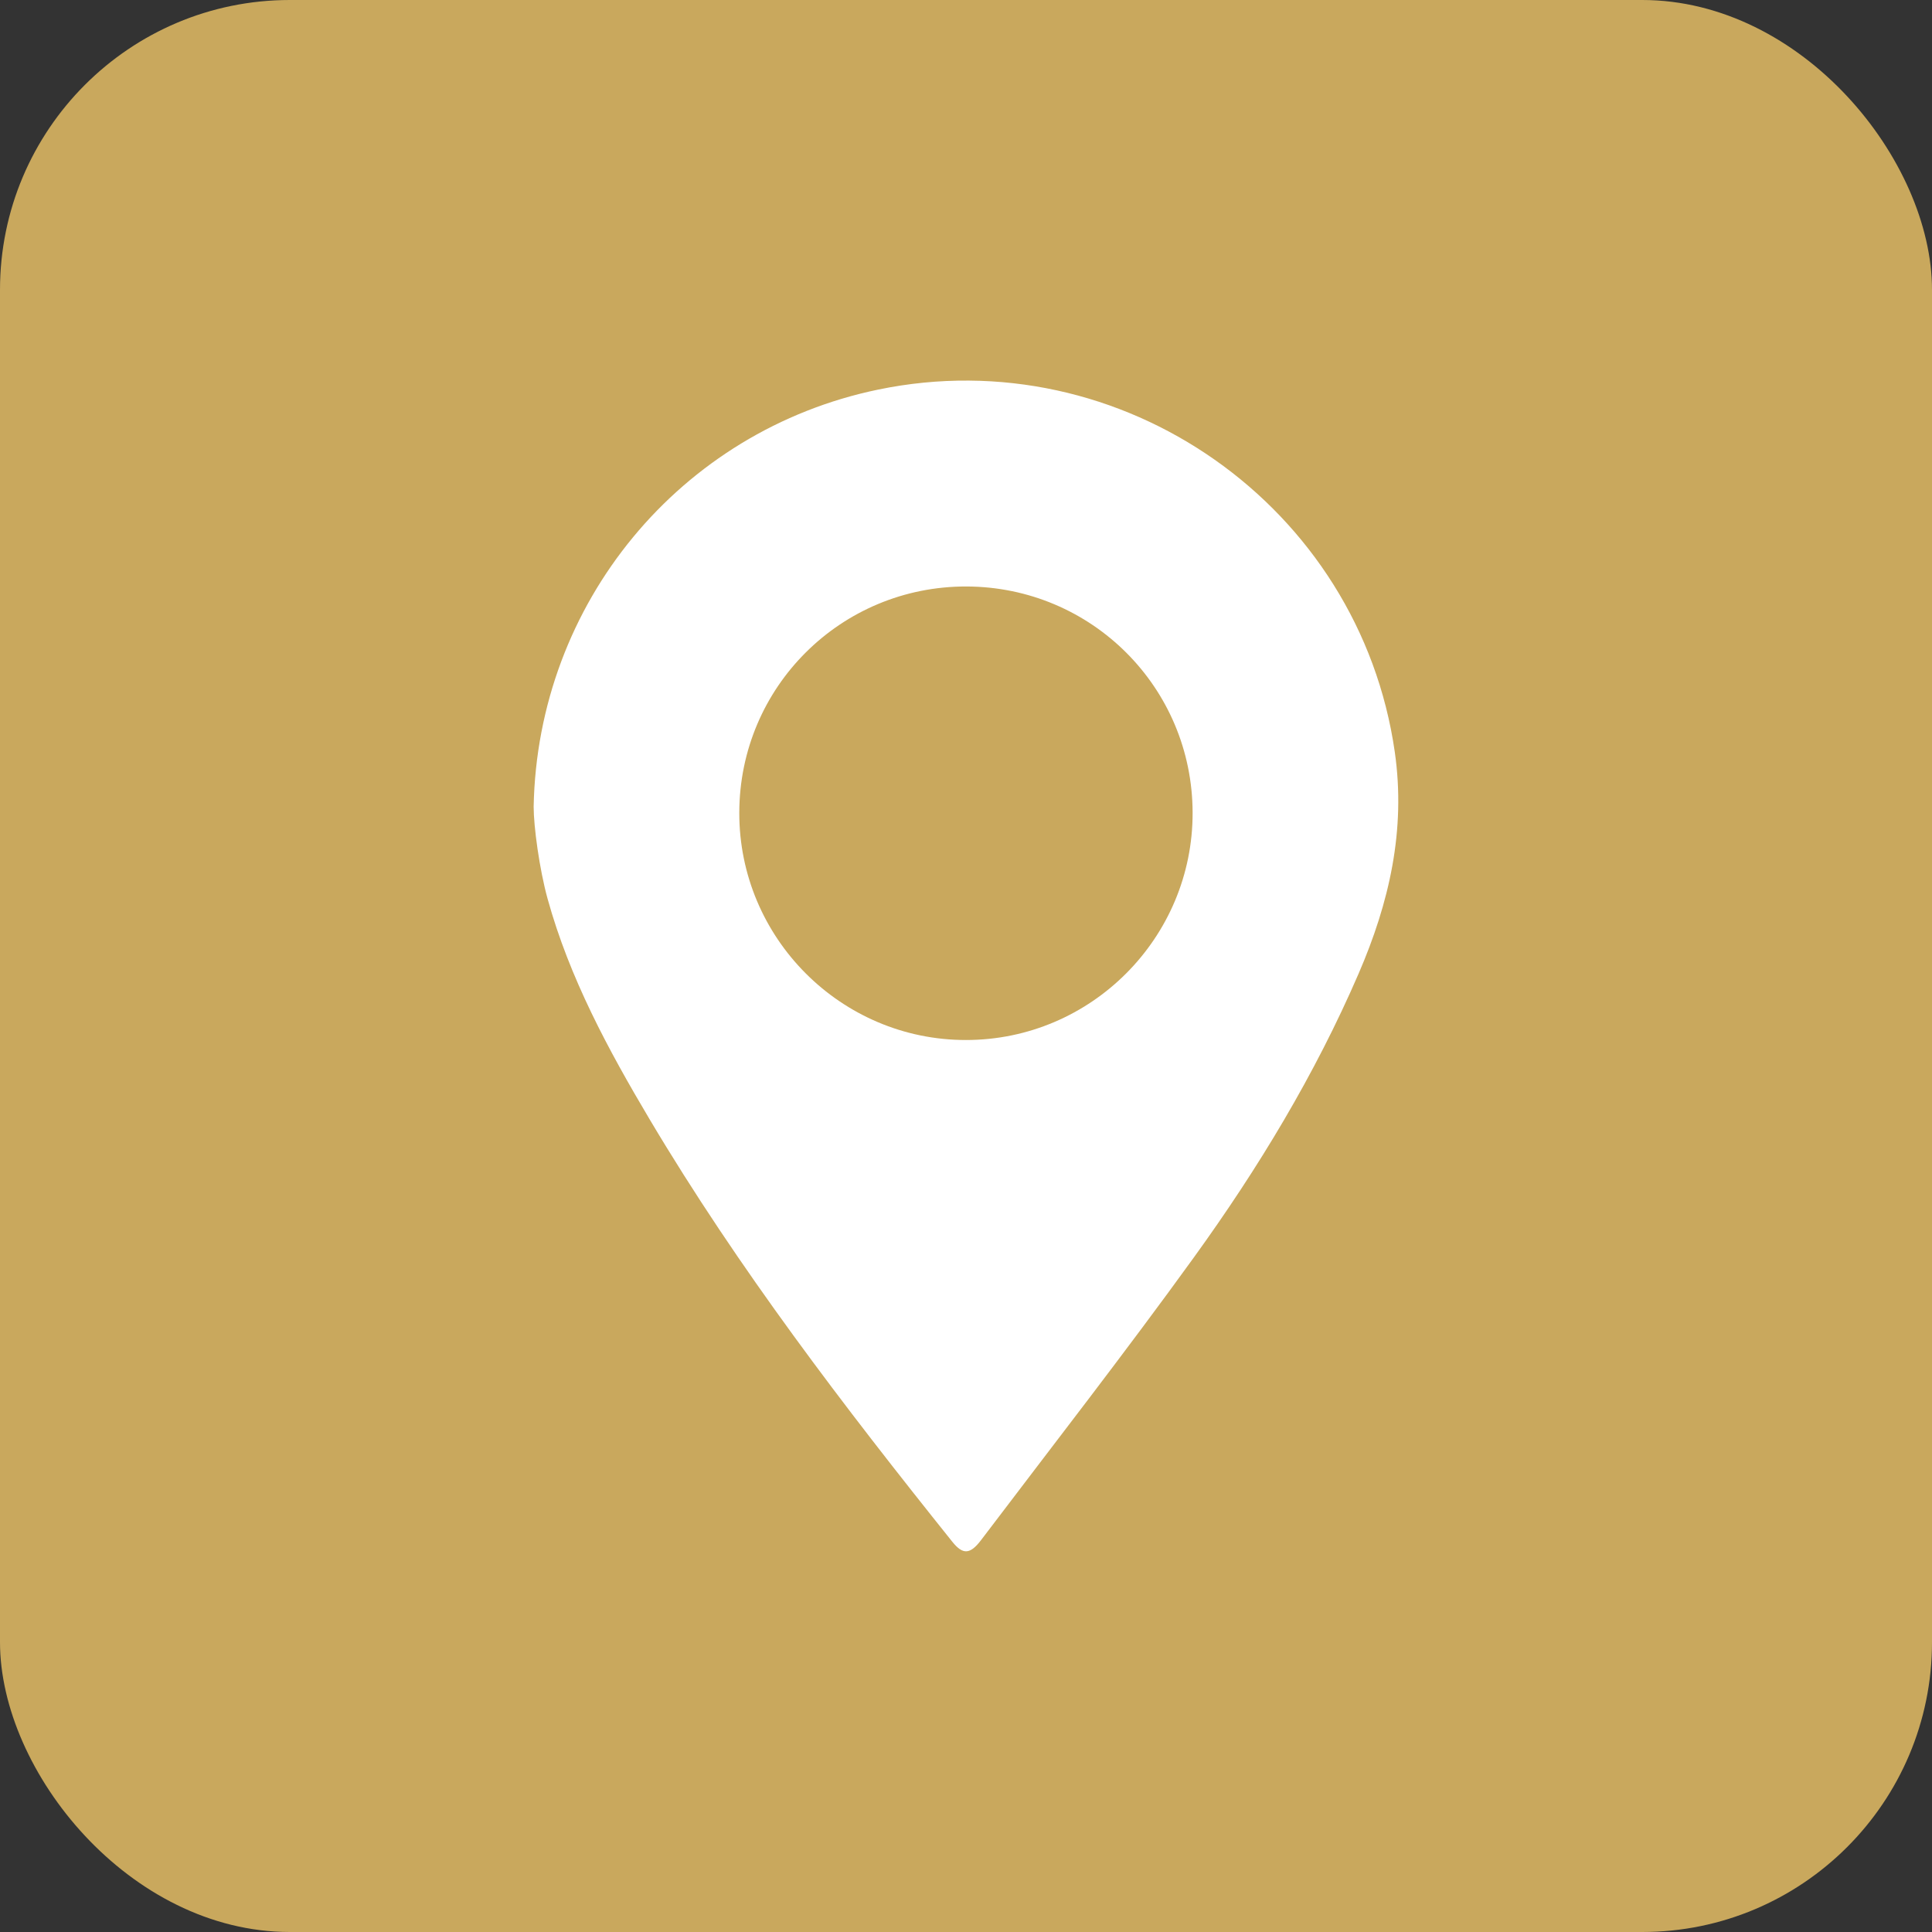 <?xml version="1.0" encoding="UTF-8"?> <svg xmlns="http://www.w3.org/2000/svg" id="_Слой_2" data-name="Слой 2" viewBox="0 0 189.78 189.78"><rect x="0" y="0" width="189.78" height="189.78" fill="#333333" stroke="none"/><defs><style> .cls-1 { fill: #fff; } .cls-2 { fill: #c9a85d; } </style></defs><g id="_Слой_1-2" data-name="Слой 1"><rect class="cls-2" x="0" width="189.78" height="189.78" rx="28.47" ry="28.47"></rect><path class="cls-1" d="m52.42,79.25c.38-20,14.38-36.95,33.84-40.98,23.95-4.96,47.29,11.46,50.75,35.6,1.1,7.68-.55,14.82-3.56,21.78-4.29,9.92-9.85,19.11-16.15,27.83-6.79,9.4-13.92,18.55-20.92,27.79-1.09,1.44-1.8,1.47-2.84.17-10.64-13.29-20.99-26.8-29.71-41.46-4.09-6.88-7.89-13.92-10.04-21.69-.81-2.93-1.37-7.12-1.37-9.04Zm20.2.59c-.02,12.29,9.99,22.33,22.27,22.32,12.29,0,22.29-10.04,22.26-22.34-.03-12.29-9.92-22.17-22.21-22.21-12.34-.03-22.3,9.88-22.32,22.22Z"></path></g></svg> 